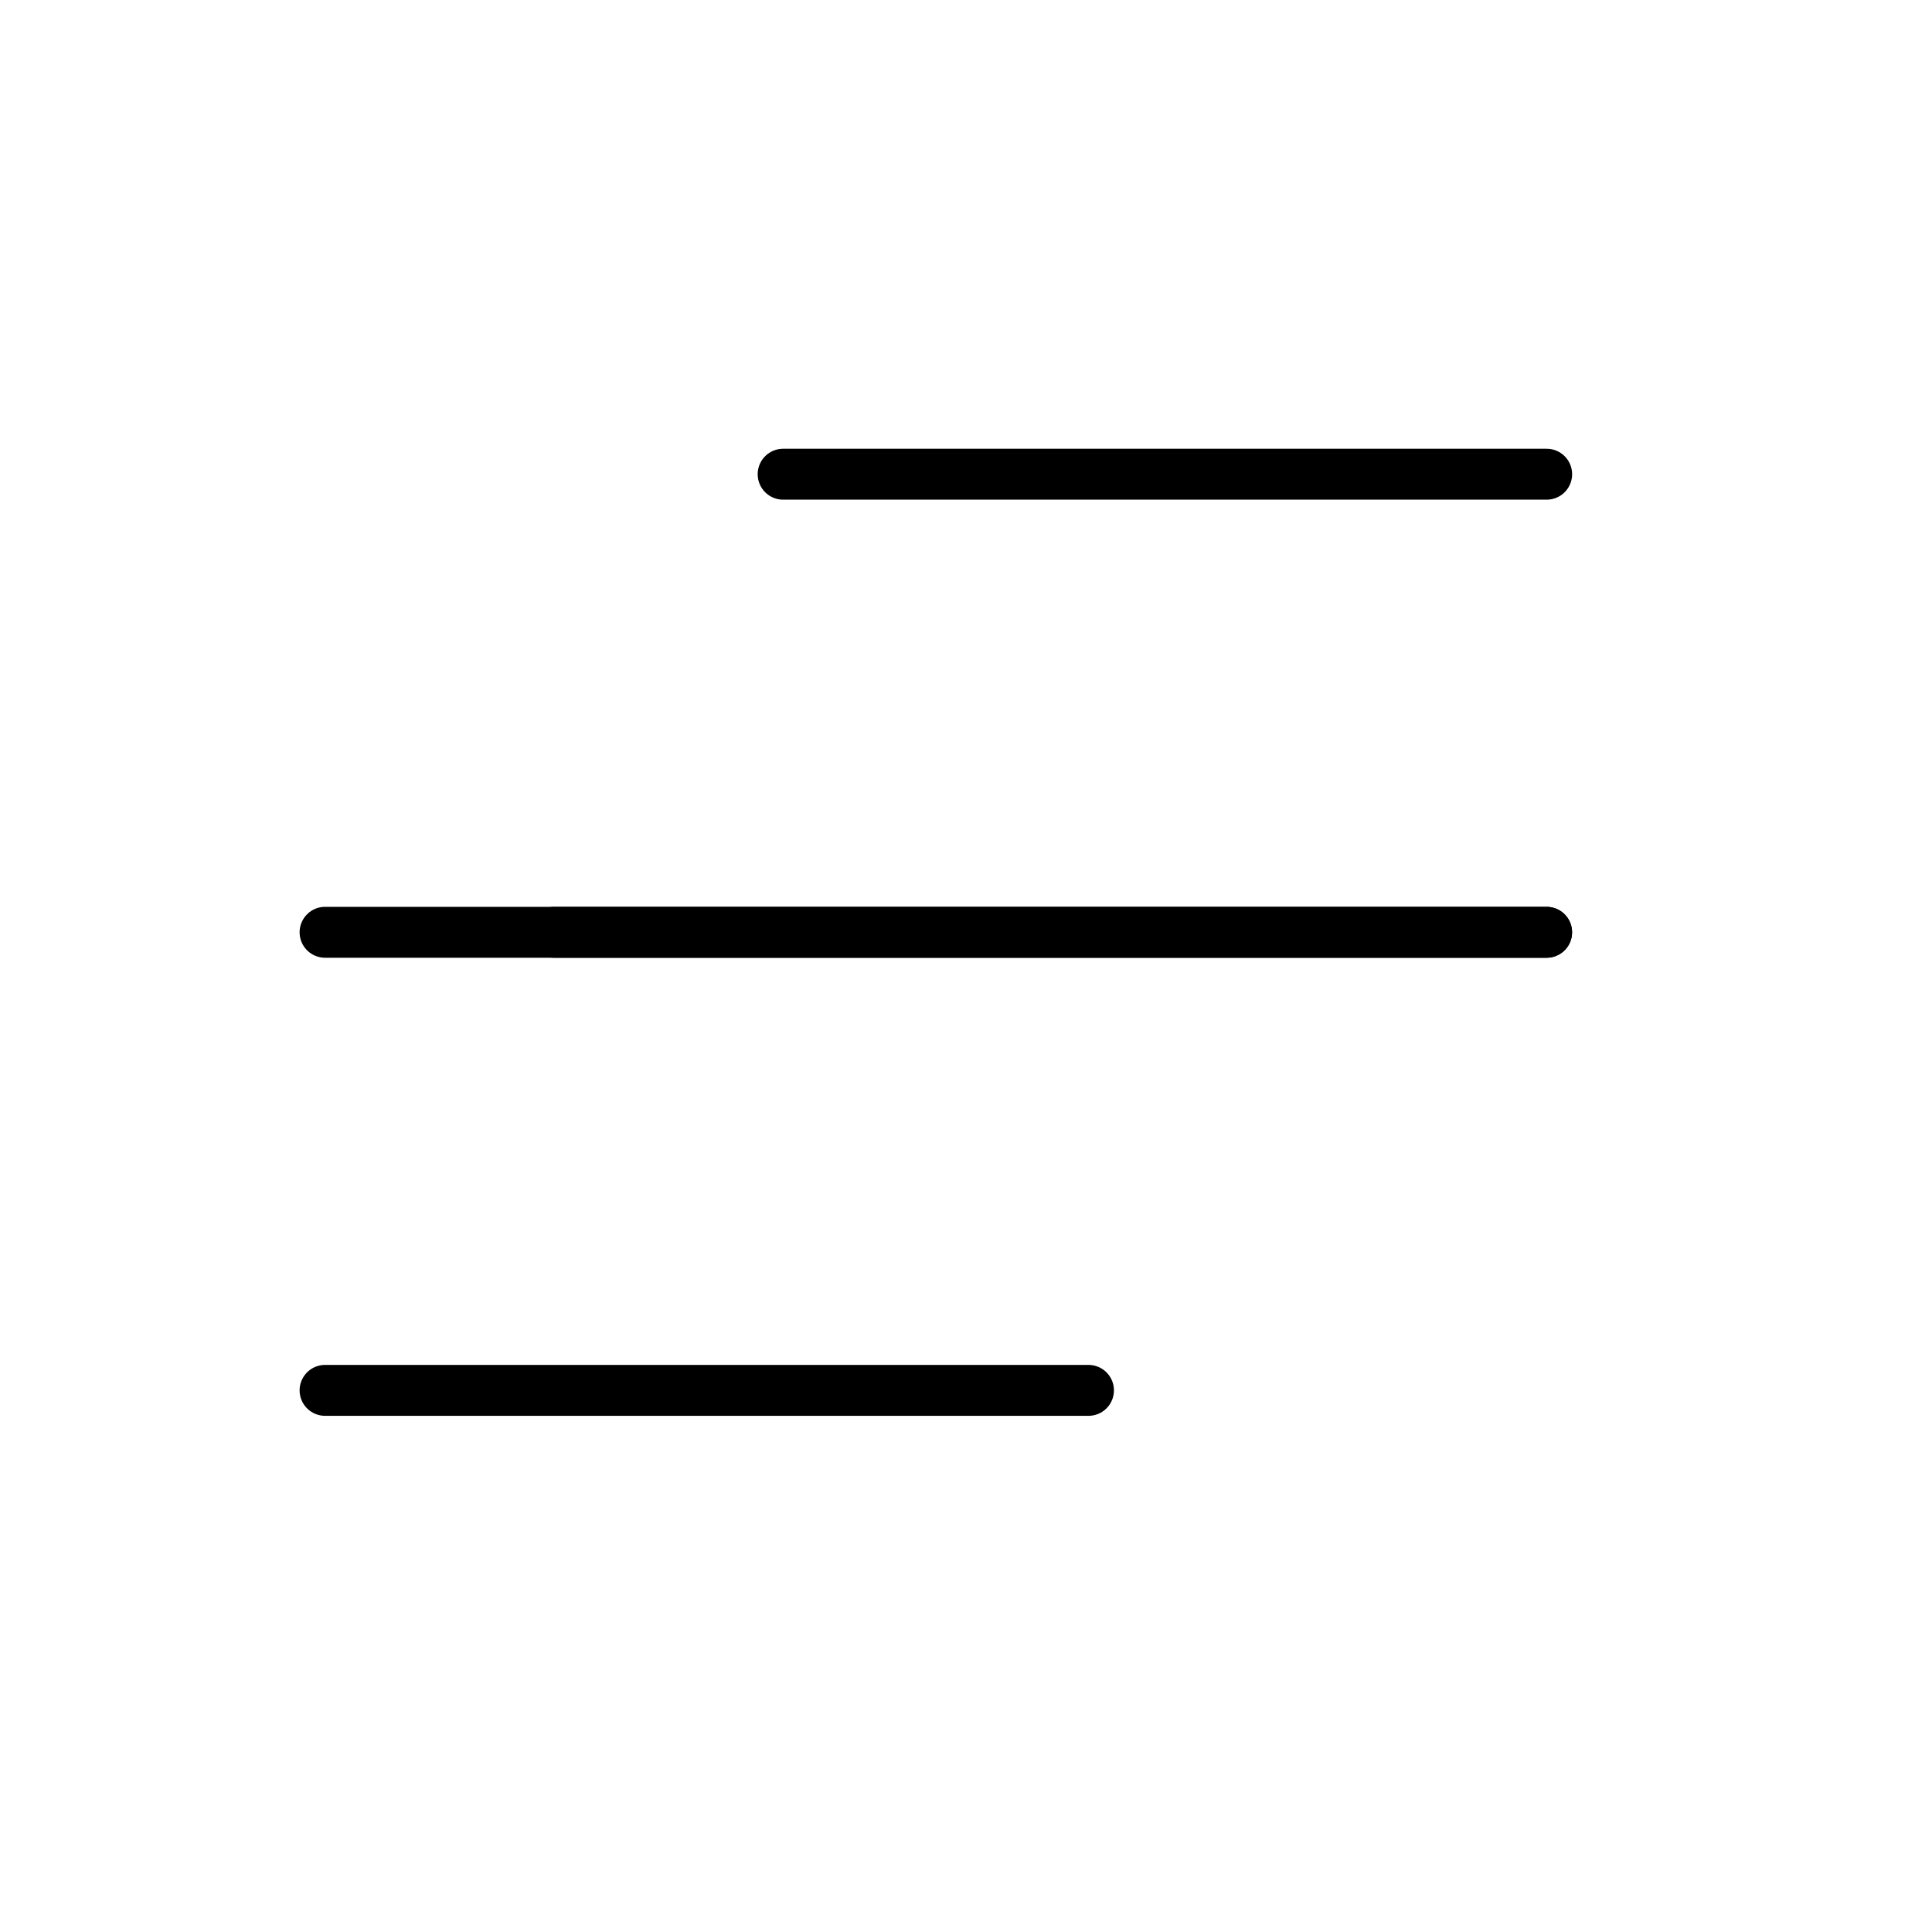 <svg width="20" height="20" viewBox="0 0 20 20" fill="none" xmlns="http://www.w3.org/2000/svg">
<path d="M8.107 4.909H16.011" stroke="black" stroke-width="0.527" stroke-linecap="round" stroke-linejoin="round"/>
<path d="M3.365 9.651H16.01" stroke="black" stroke-width="0.527" stroke-linecap="round" stroke-linejoin="round"/>
<path d="M5.736 9.651H16.011" stroke="black" stroke-width="0.527" stroke-linecap="round" stroke-linejoin="round"/>
<path d="M3.365 14.393H11.268" stroke="black" stroke-width="0.527" stroke-linecap="round" stroke-linejoin="round"/>
</svg>

